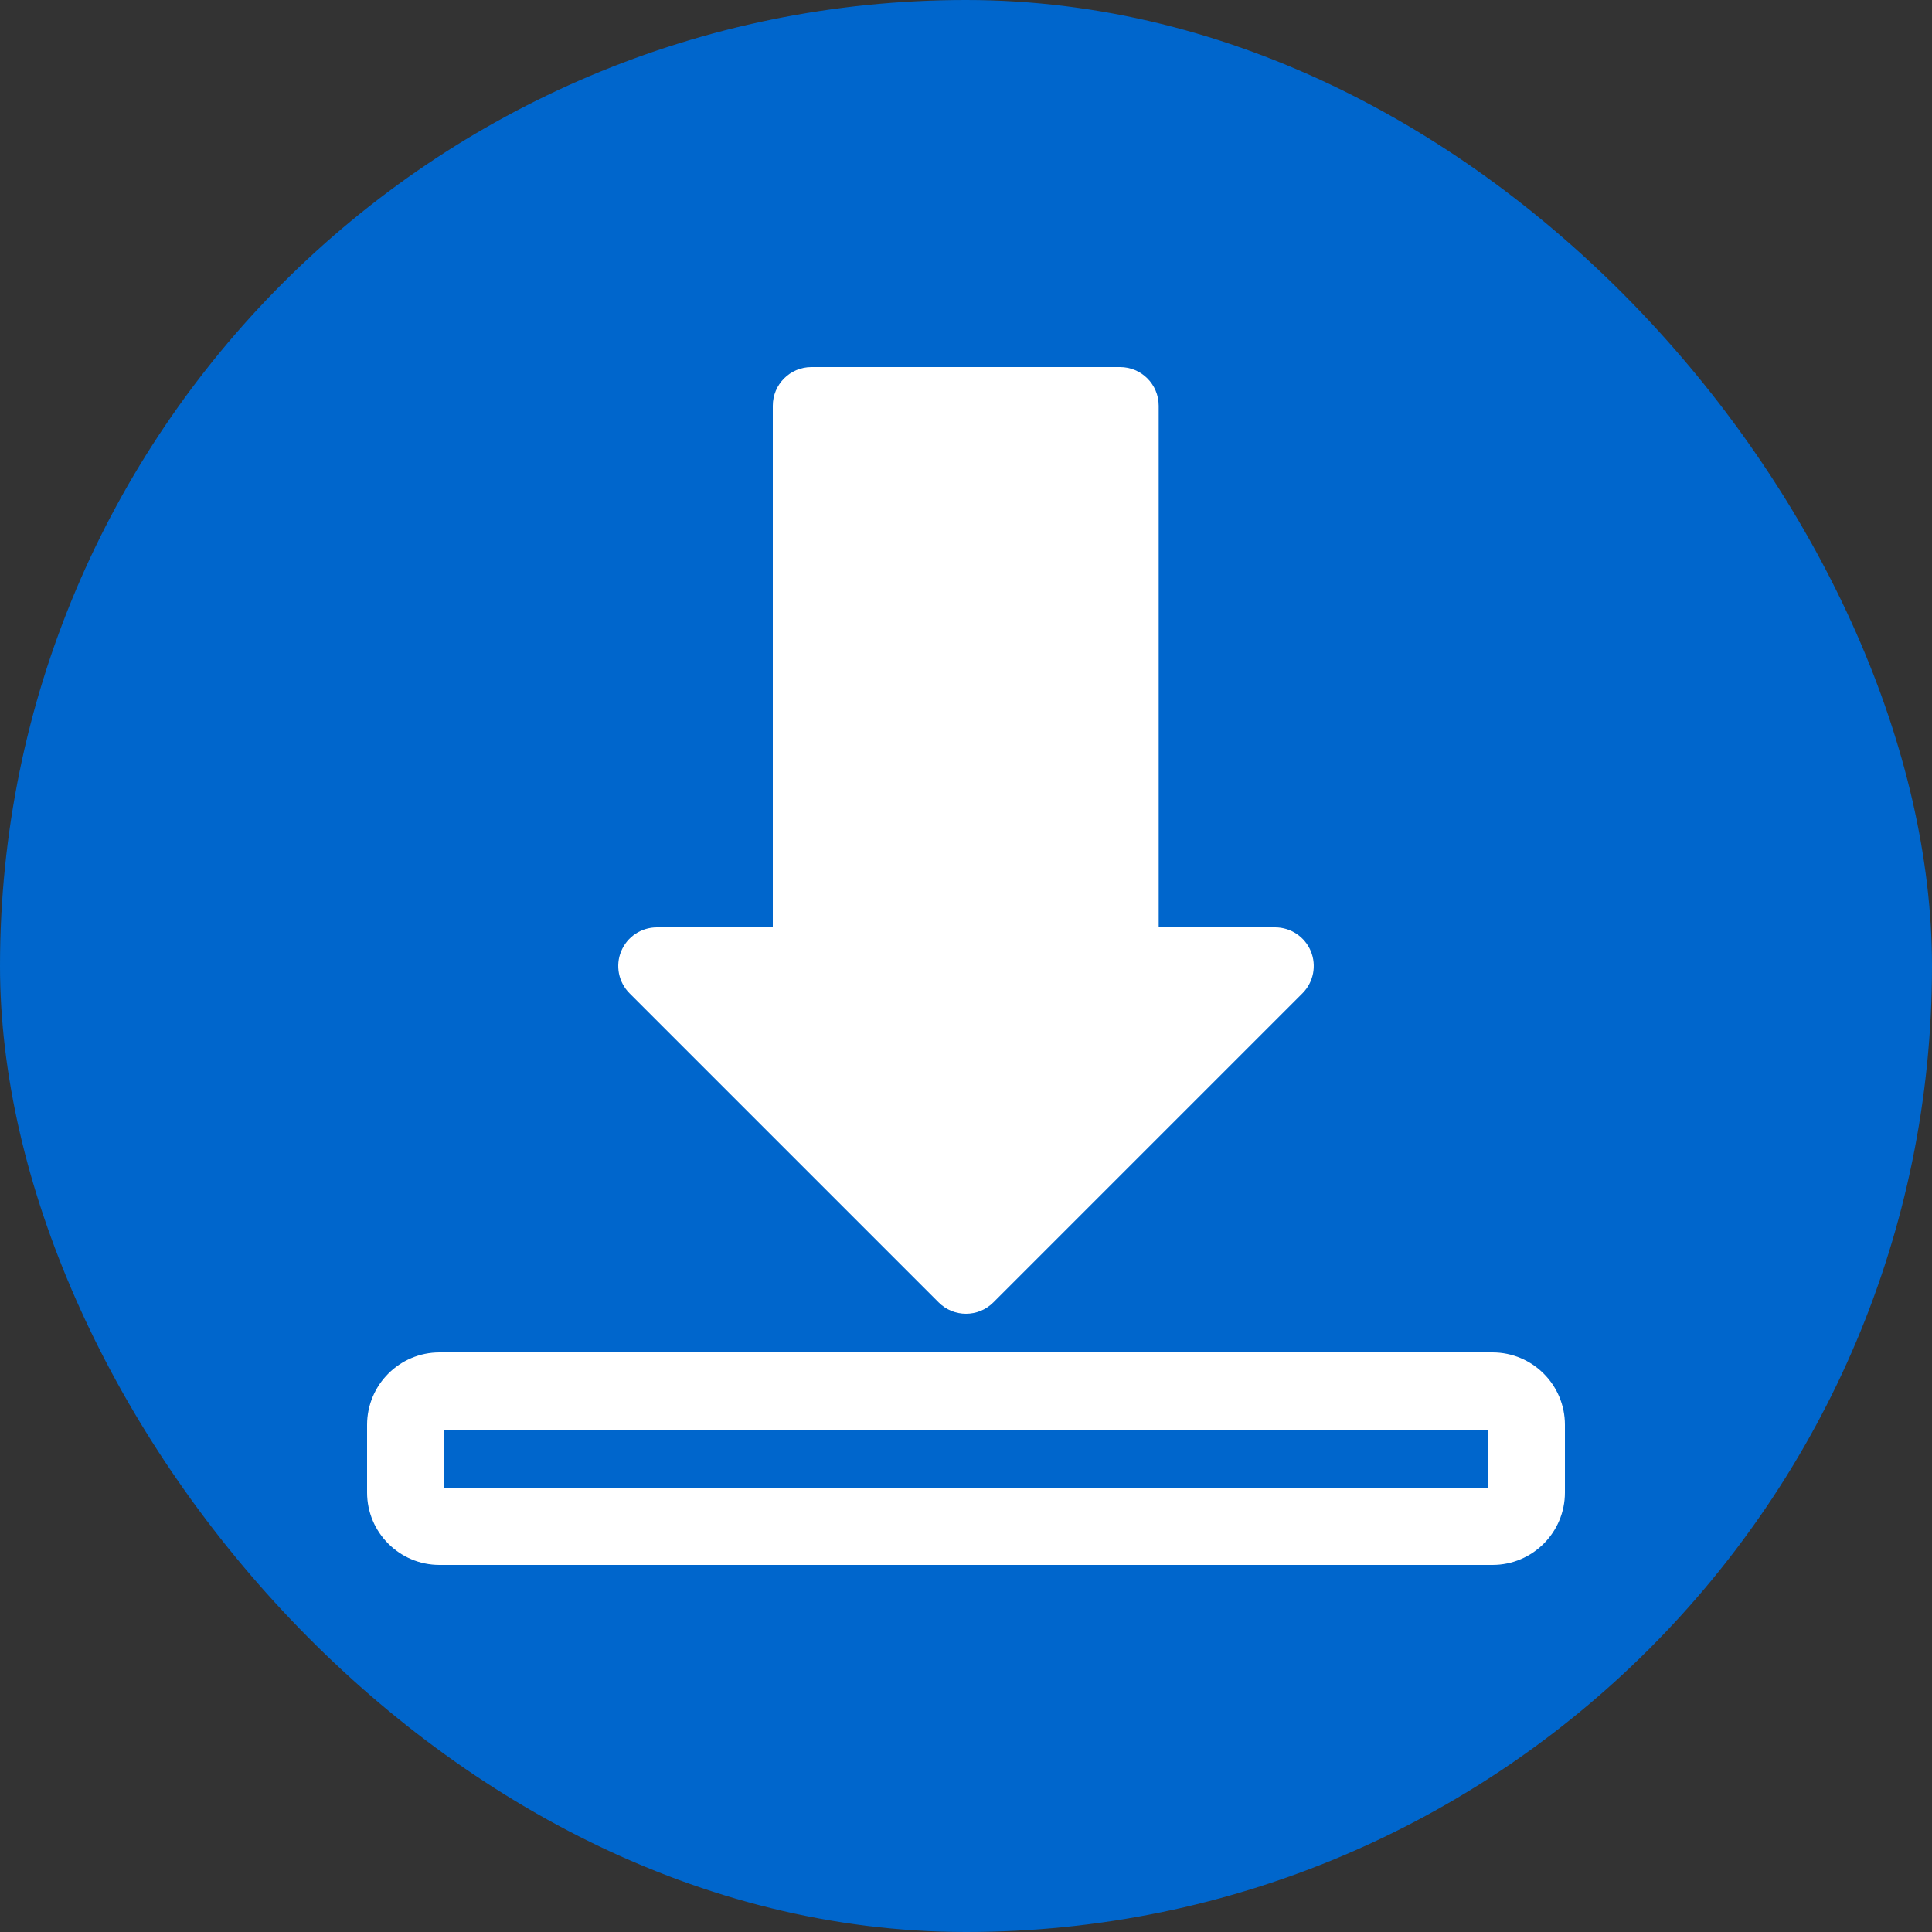 <?xml version="1.0" encoding="UTF-8"?> <svg xmlns="http://www.w3.org/2000/svg" width="100" height="100" viewBox="0 0 100 100" fill="none"><rect x="0" y="0" width="100" height="100" fill="#333333" stroke="none"/><rect width="100" height="100" rx="50" fill="#0066CC"></rect><path fill-rule="evenodd" clip-rule="evenodd" d="M59.973 21C59.973 19.895 59.078 19 57.973 19H42C40.895 19 40 19.895 40 21V48H34C33.191 48 32.462 48.487 32.152 49.235C31.843 49.982 32.014 50.842 32.586 51.414L48.586 67.414C49.367 68.195 50.633 68.195 51.414 67.414L67.414 51.414C67.986 50.842 68.157 49.982 67.848 49.235C67.538 48.487 66.809 48 66 48H59.973V21Z" fill="white"></path><path fill-rule="evenodd" clip-rule="evenodd" d="M81 73.75C81 71.68 79.32 70 77.25 70H22.75C20.68 70 19 71.68 19 73.75V77.25C19 79.32 20.68 81 22.75 81H77.25C79.32 81 81 79.32 81 77.25V73.75ZM23 74V77H77V74H23Z" fill="white"></path></svg> 